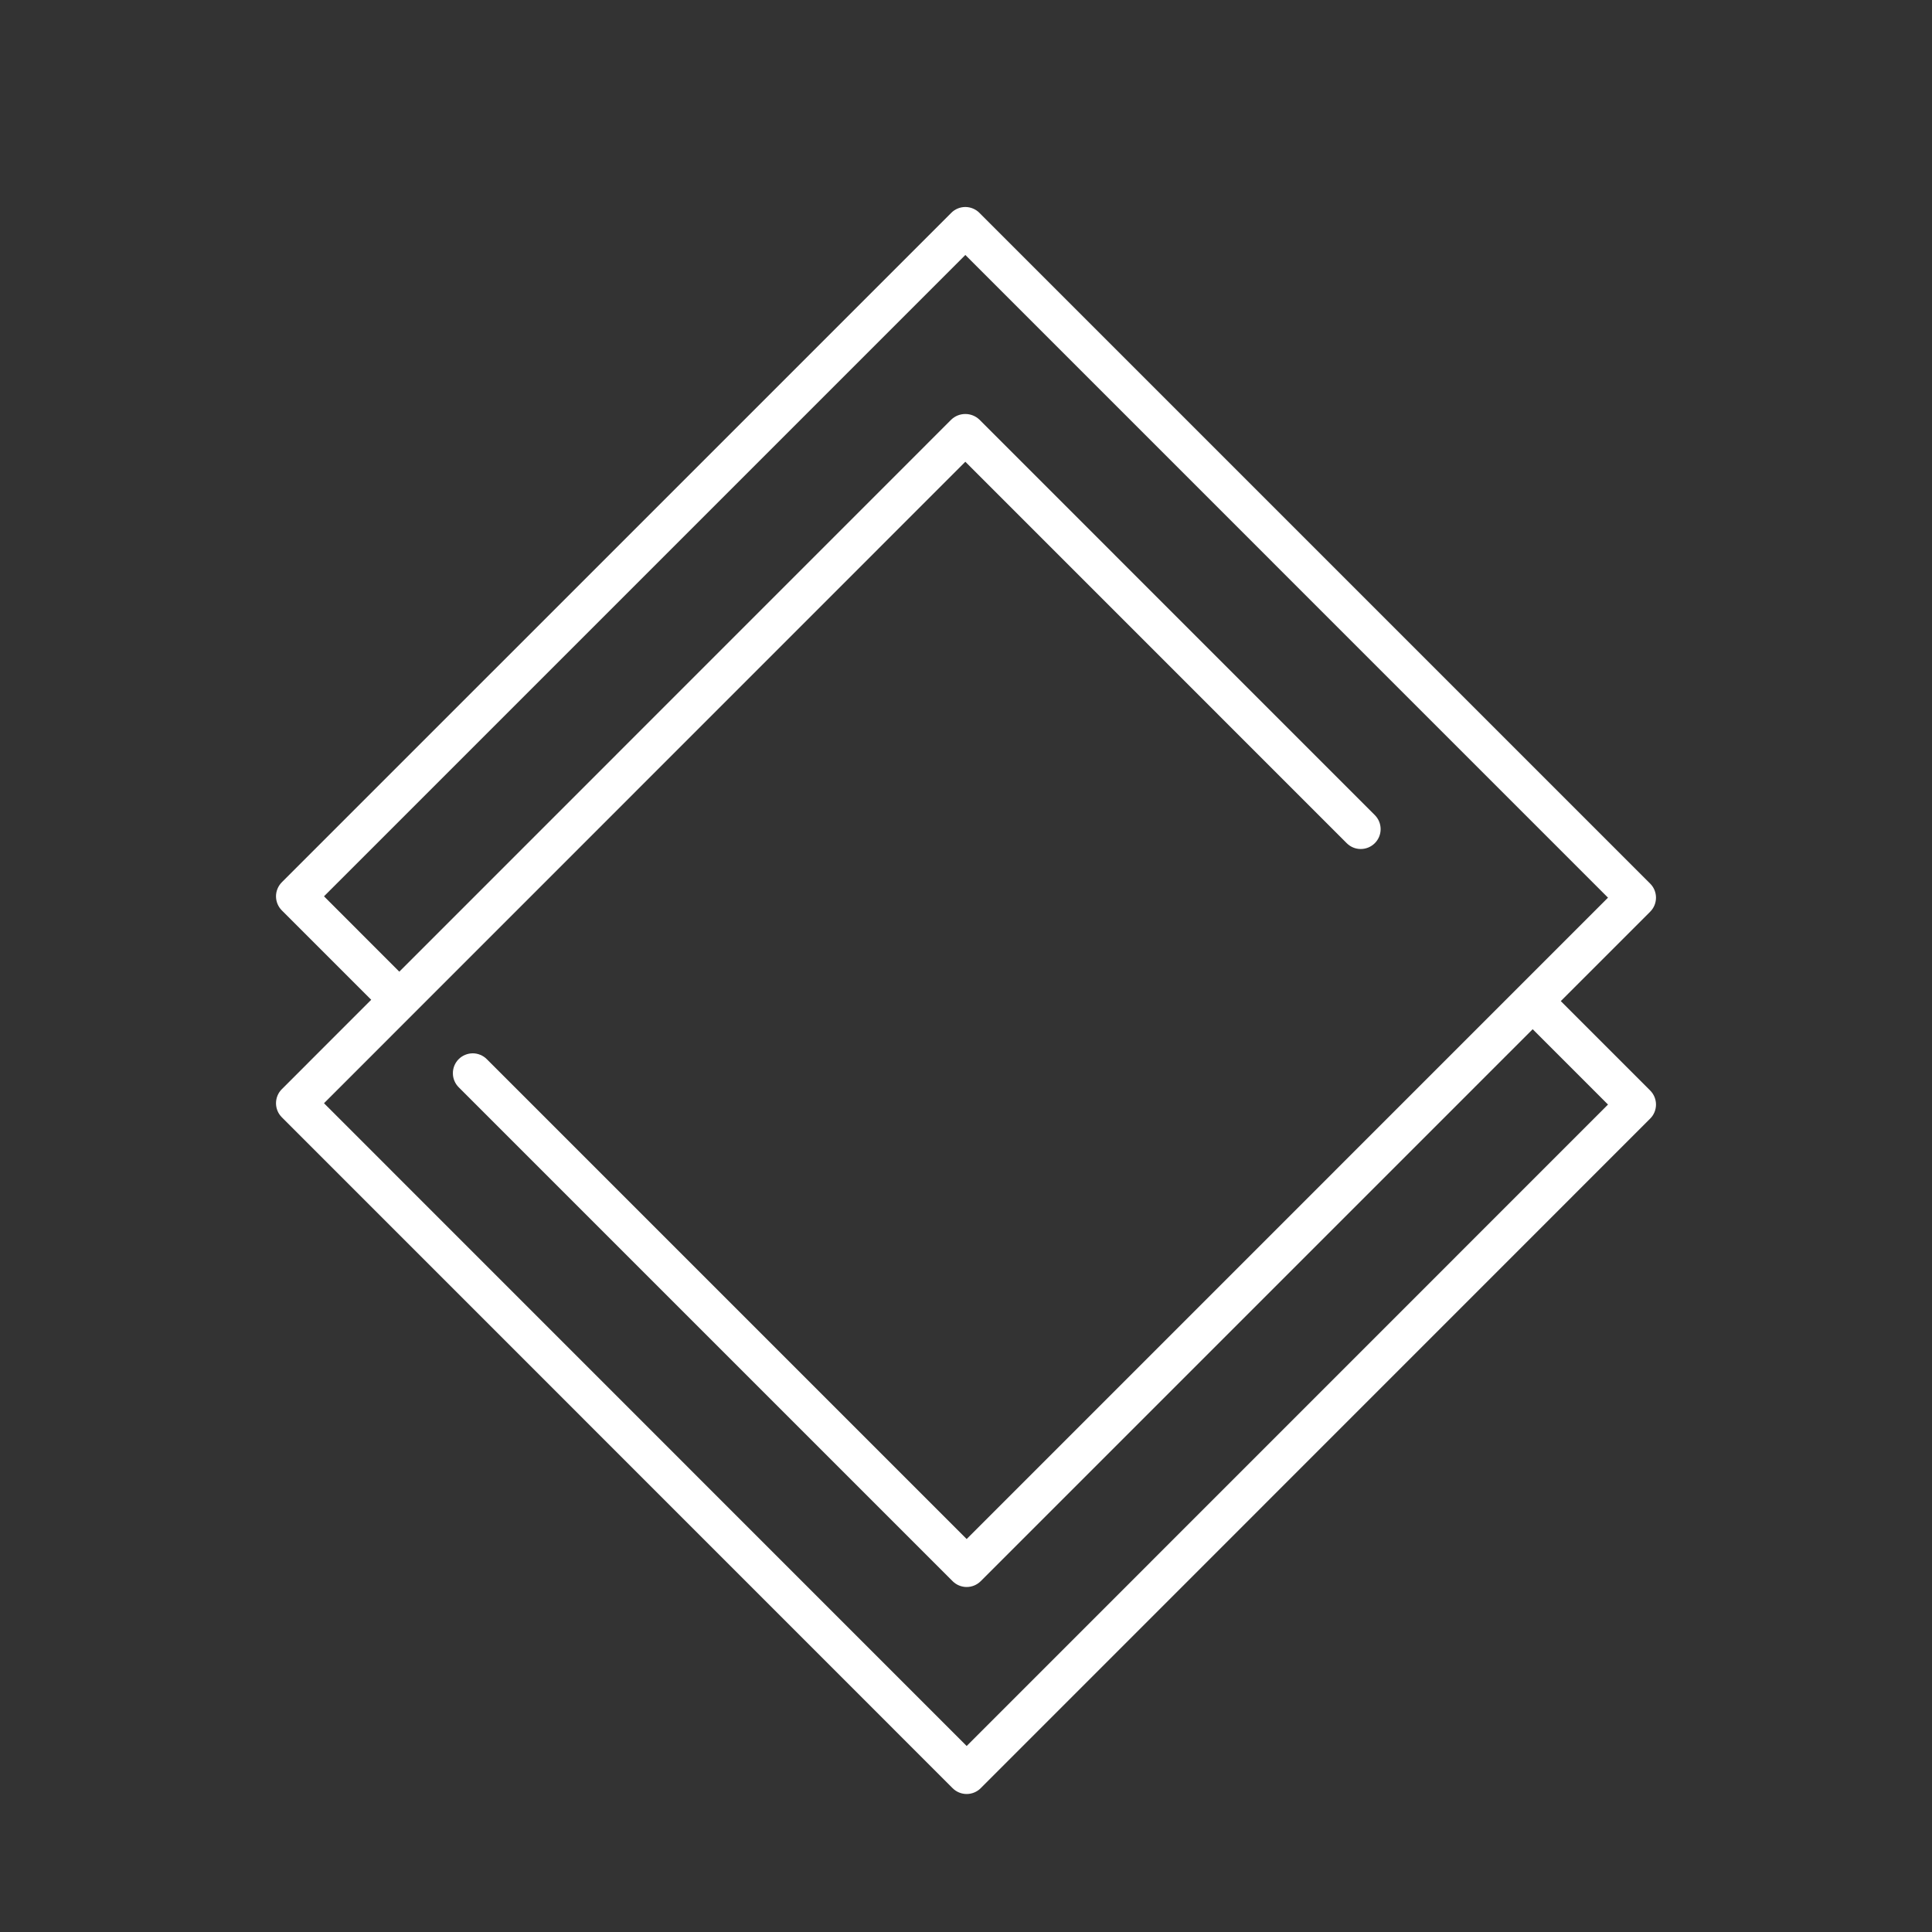 <?xml version="1.0" encoding="UTF-8"?>
<svg xmlns="http://www.w3.org/2000/svg" width="70" height="70" viewBox="0 0 70 70" fill="none">
  <rect x="0" y="0" width="70" height="70" fill="#333333" stroke="none"/>
  <path d="M35.024 65C34.93 65 34.836 64.982 34.748 64.945C34.661 64.909 34.582 64.856 34.515 64.789L10.211 40.481C10.144 40.414 10.091 40.335 10.055 40.248C10.019 40.16 10 40.066 10 39.972C10 39.877 10.019 39.784 10.055 39.696C10.091 39.609 10.144 39.529 10.211 39.463L34.467 15.203C34.604 15.072 34.786 15 34.976 15C35.165 15 35.347 15.072 35.485 15.203L49.813 29.533C49.948 29.668 50.023 29.851 50.023 30.042C50.023 30.233 49.947 30.416 49.812 30.55C49.677 30.685 49.494 30.761 49.303 30.761C49.113 30.762 48.93 30.686 48.795 30.551L34.976 16.73L11.739 39.972L35.024 63.261L58.261 40.02L55.313 37.072C55.246 37.005 55.193 36.925 55.157 36.838C55.12 36.751 55.101 36.657 55.101 36.562C55.101 36.467 55.12 36.373 55.156 36.286C55.192 36.198 55.245 36.119 55.312 36.052C55.379 35.985 55.459 35.932 55.546 35.895C55.634 35.859 55.727 35.841 55.822 35.841C55.917 35.841 56.011 35.86 56.098 35.896C56.186 35.933 56.265 35.986 56.332 36.053L59.789 39.511C59.856 39.578 59.909 39.657 59.945 39.745C59.981 39.832 60 39.926 60 40.02C60 40.115 59.981 40.209 59.945 40.296C59.909 40.383 59.856 40.463 59.789 40.529L35.533 64.789C35.467 64.856 35.387 64.909 35.3 64.945C35.212 64.982 35.119 65 35.024 65Z" fill="white"></path>
  <path d="M35.024 57.5C34.833 57.5 34.65 57.424 34.515 57.289L16.621 39.395C16.554 39.328 16.5 39.249 16.464 39.161C16.427 39.074 16.409 38.98 16.409 38.885C16.408 38.791 16.427 38.697 16.463 38.609C16.499 38.522 16.552 38.442 16.619 38.375C16.686 38.308 16.766 38.255 16.854 38.219C16.941 38.183 17.035 38.164 17.13 38.164C17.224 38.164 17.318 38.183 17.405 38.22C17.493 38.256 17.572 38.309 17.639 38.377L35.024 55.762L58.261 32.524L34.976 9.238L11.739 32.475L14.665 35.403C14.8 35.538 14.876 35.721 14.876 35.912C14.876 36.103 14.8 36.286 14.665 36.421C14.53 36.556 14.347 36.632 14.156 36.632C13.965 36.632 13.782 36.556 13.647 36.421L10.211 32.985C10.144 32.918 10.091 32.839 10.055 32.751C10.019 32.664 10 32.57 10 32.475C10 32.381 10.019 32.287 10.055 32.2C10.091 32.113 10.144 32.033 10.211 31.966L34.467 7.711C34.533 7.644 34.613 7.591 34.7 7.555C34.788 7.519 34.881 7.5 34.976 7.5C35.07 7.5 35.164 7.519 35.251 7.555C35.339 7.591 35.418 7.644 35.485 7.711L59.789 32.015C59.856 32.082 59.909 32.161 59.945 32.248C59.981 32.336 60 32.429 60 32.524C60 32.618 59.981 32.712 59.945 32.8C59.909 32.887 59.856 32.966 59.789 33.033L35.533 57.289C35.398 57.424 35.215 57.5 35.024 57.5Z" fill="white"></path>
</svg>
